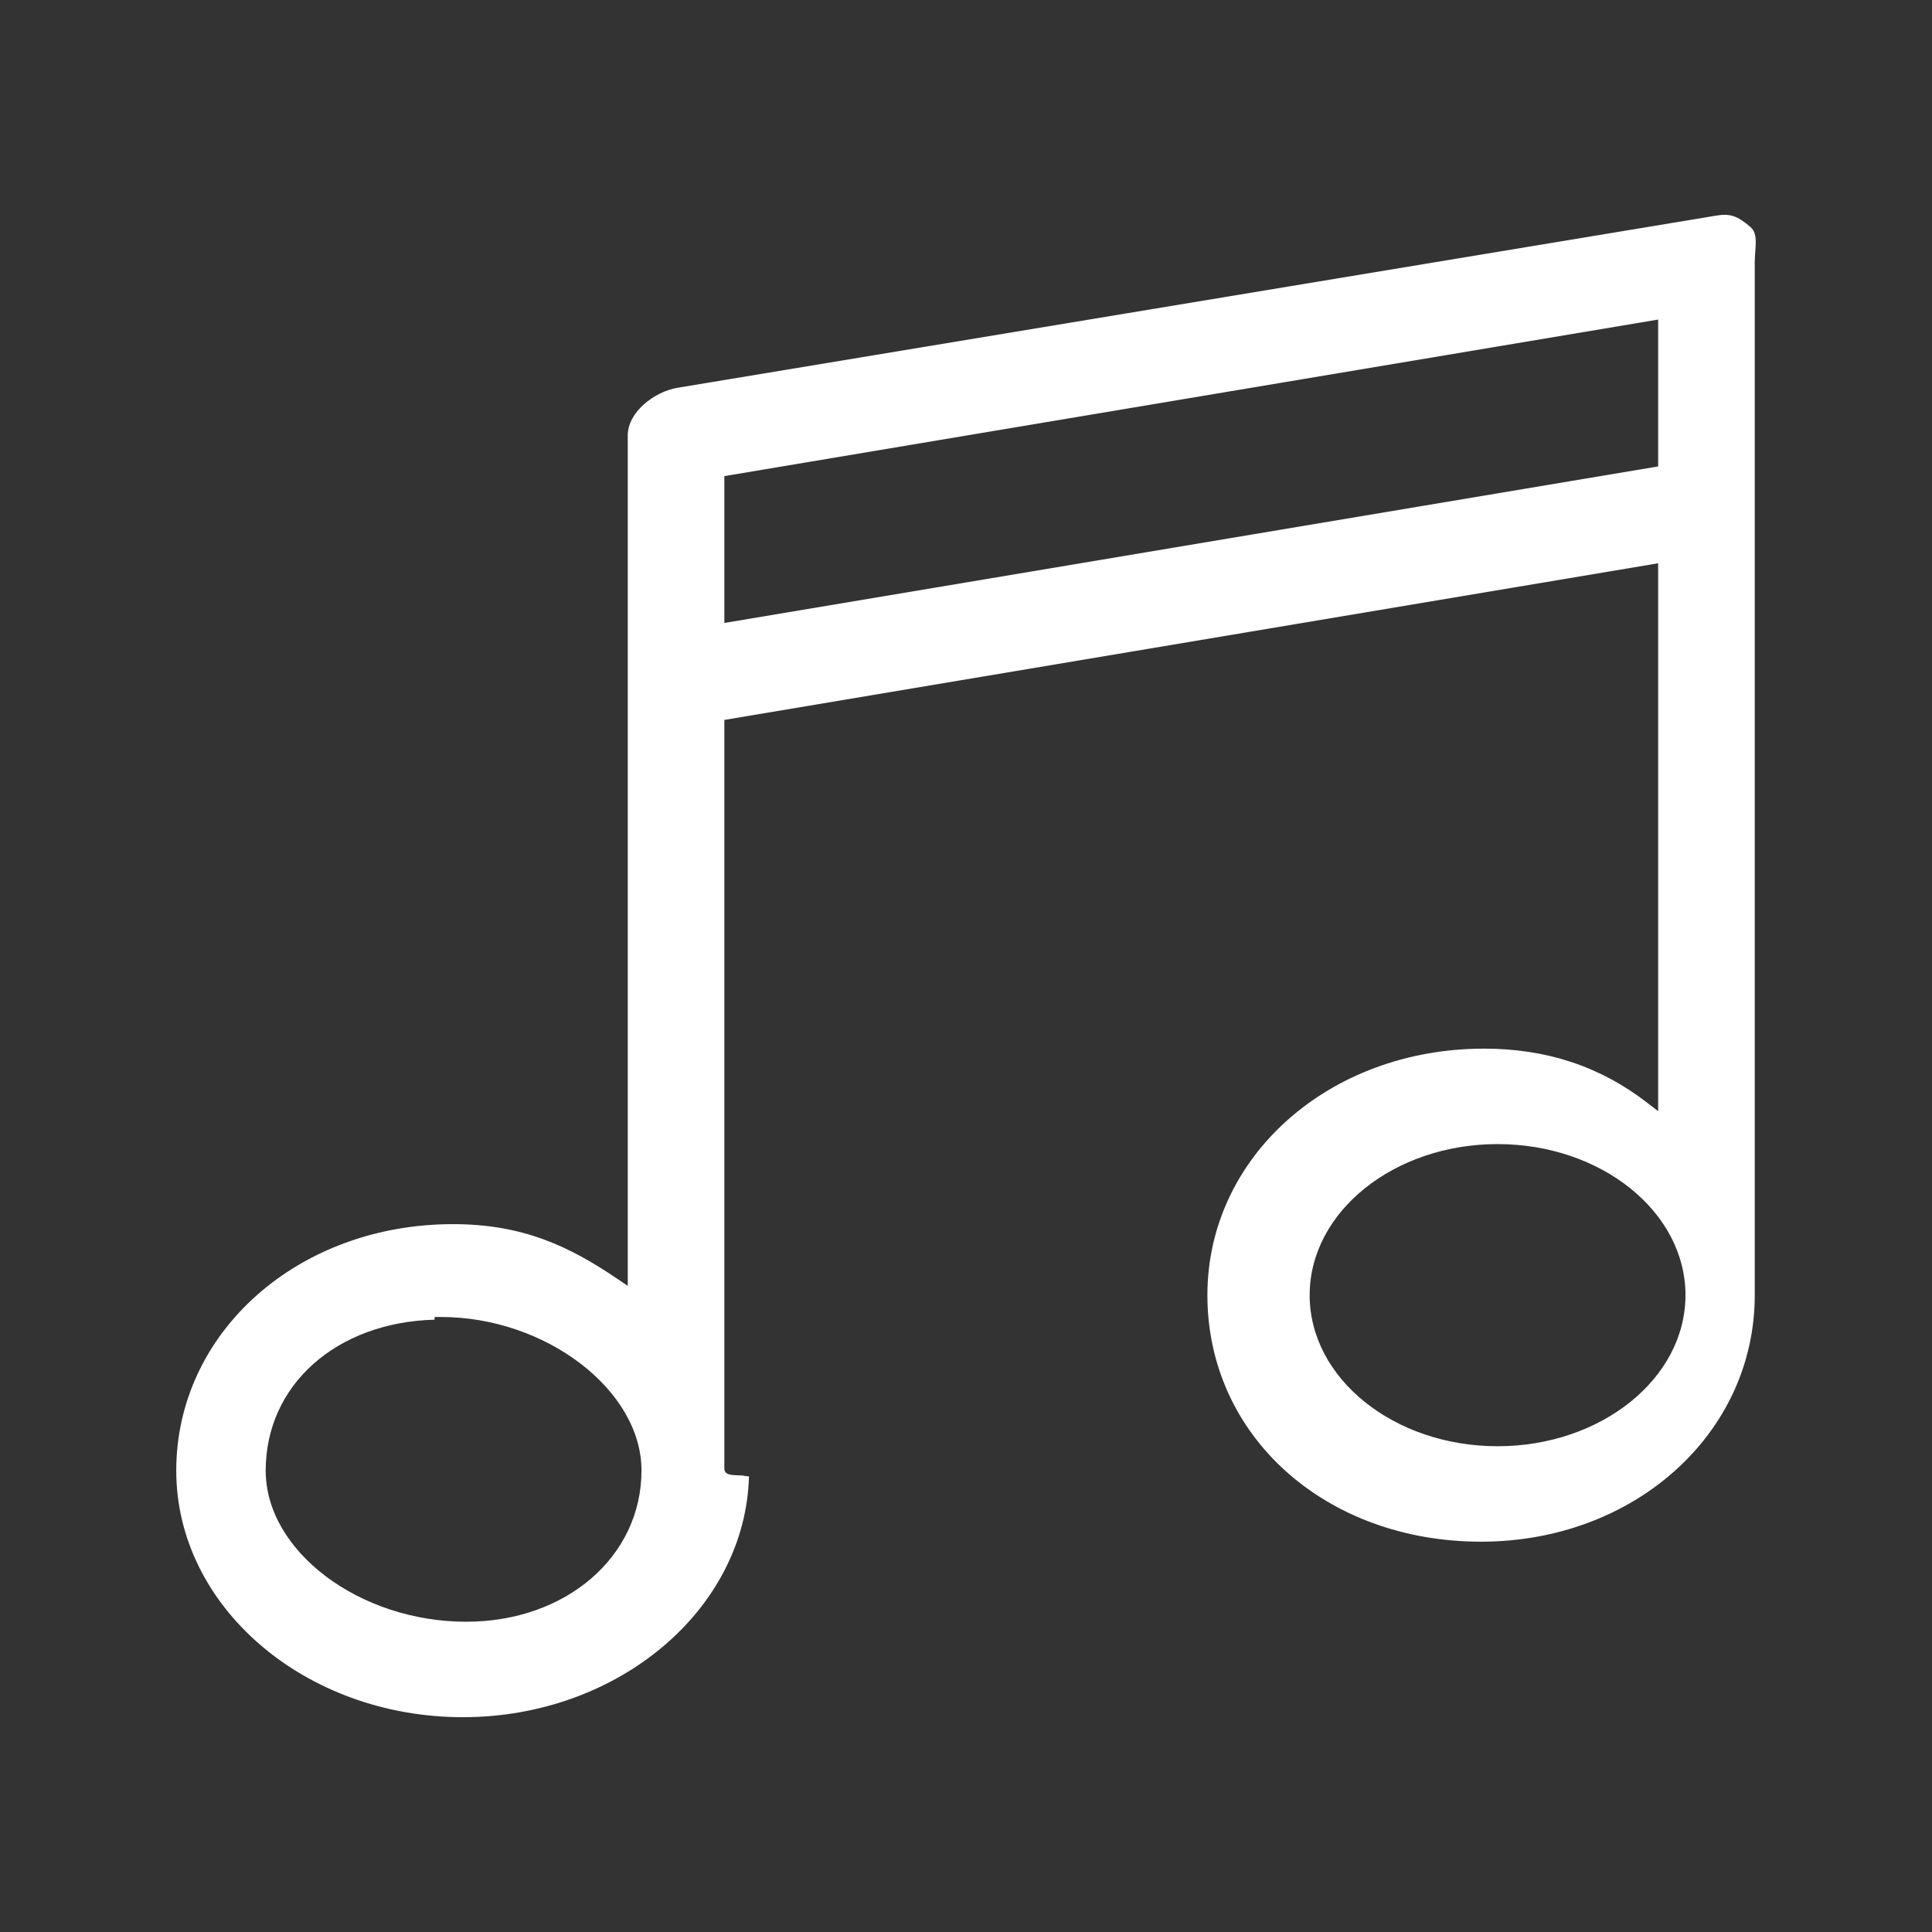 <?xml version="1.0" encoding="utf-8"?>
<!-- Generator: Adobe Illustrator 15.0.0, SVG Export Plug-In . SVG Version: 6.00 Build 0)  -->
<!DOCTYPE svg PUBLIC "-//W3C//DTD SVG 1.1//EN" "http://www.w3.org/Graphics/SVG/1.1/DTD/svg11.dtd">
<svg version="1.1" id="Layer_1" xmlns="http://www.w3.org/2000/svg" xmlns:xlink="http://www.w3.org/1999/xlink" x="0px" y="0px"
	 width="300px" height="300px" viewBox="0 0 300 300" enable-background="new 0 0 300 300" xml:space="preserve">
         <rect x="0" y="0" width="300" height="300" fill="#333333" stroke="none"/>
         <style>
     .color-st1 { fill:#fff}
     </style>
<path class="color-st1" d="M272.476,40.794c0-0.596,0.043-1.185,0.085-1.758c0.14-1.902,0.17-3.02-0.846-3.865c-1.913-1.648-3.098-2.027-5.062-1.716
	L105.275,60.201c-3.689,0.599-7.8,3.795-7.8,7.426v132.044l-1.562-1.062c-7.536-5.117-14.77-8.525-25.567-8.525
	c-24.099,0-42.978,16.814-42.978,38.279c0,21.107,19.969,38.281,44.513,38.281c24.059,0,43.87-16.693,44.419-37.393
	c-0.371-0.029-0.824-0.057-0.824-0.125v0.003c0-0.017-0.627-0.028-0.957-0.043c-1.043-0.047-2.043-0.084-2.043-1.062V111.789
	l145-24.323v85.078l-1.612-1.248c-7.353-5.694-15.675-8.464-25.442-8.464c-24.077,0-42.938,16.814-42.938,38.279
	c0,21.824,18.271,38.281,42.497,38.281c23.83,0,42.497-16.815,42.497-38.281L272.476,40.794L272.476,40.794z M72.393,251.822
	c-16.586,0-31.136-10.963-31.136-23.459c0-13.305,10.965-23.036,26.219-23.443v-0.418h1c16.295,0,31.135,11.375,31.135,23.828
	C99.61,241.704,87.909,251.822,72.393,251.822z M112.476,96.733V73.93l145-24.308v22.804L112.476,96.733z M232.542,224.57
	c-16.09,0-29.179-10.523-29.179-23.459s13.089-23.457,29.179-23.457c16.089,0,29.178,10.521,29.178,23.457
	S248.631,224.57,232.542,224.57z"/>
</svg>
